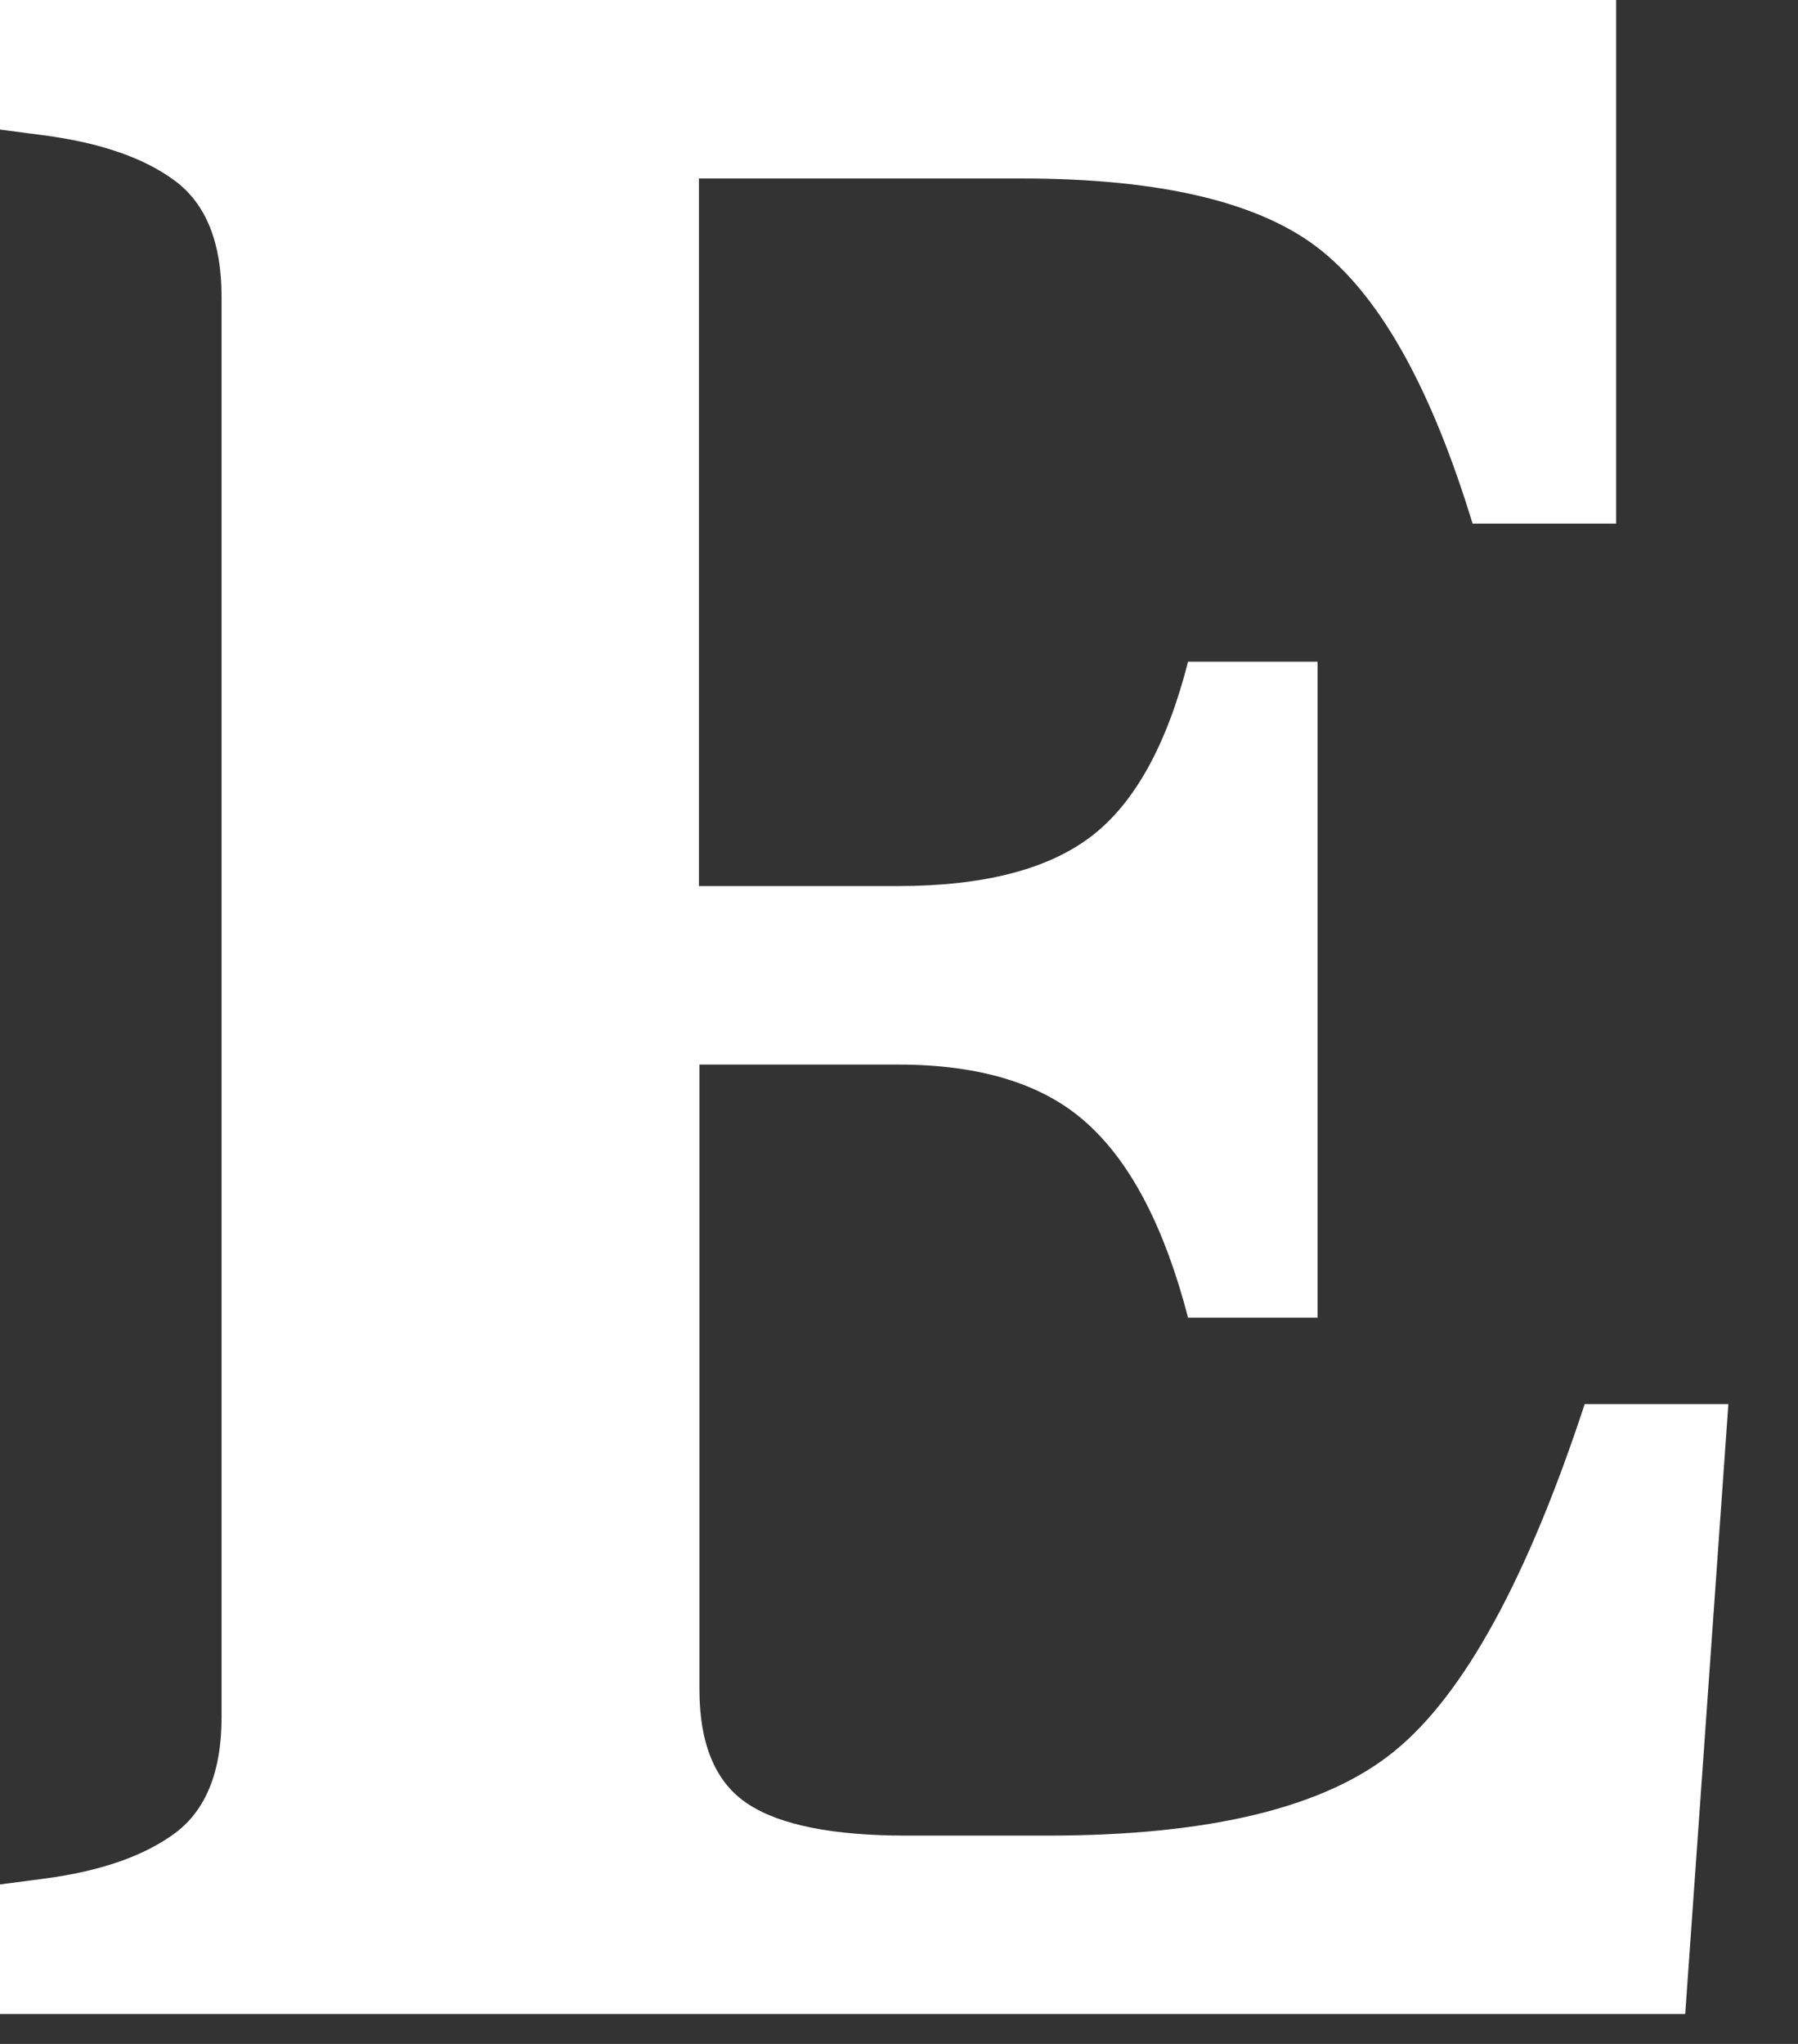<?xml version="1.0" encoding="utf-8"?>
<svg xmlns="http://www.w3.org/2000/svg" fill="none" height="100%" overflow="visible" preserveAspectRatio="none" style="display: block;" viewBox="0 0 22 25" width="100%">
<rect x="0" y="0" width="22" height="25" fill="#333333" stroke="none"/>
<path d="M19.39 17.174H21.148L20.62 24.634H0V23.049L0.528 22.98C1.235 22.888 1.769 22.699 2.148 22.417C2.521 22.136 2.711 21.665 2.711 21.01V3.624C2.711 2.969 2.521 2.498 2.148 2.217C1.775 1.936 1.235 1.746 0.528 1.654L0 1.585V0H19.775V6.404H18.018C17.524 4.784 16.915 3.676 16.186 3.079C15.456 2.481 14.227 2.183 12.492 2.183H8.552V10.838H10.982C12.039 10.838 12.831 10.632 13.36 10.224C13.888 9.816 14.279 9.104 14.537 8.093H16.122V16.117H14.537C14.256 15.037 13.854 14.25 13.325 13.762C12.797 13.268 12.016 13.021 10.988 13.021H8.558V20.66C8.558 21.343 8.759 21.809 9.155 22.067C9.552 22.326 10.201 22.452 11.091 22.452H12.814C14.807 22.452 16.226 22.107 17.07 21.412C17.914 20.723 18.69 19.304 19.39 17.174Z" fill="white" id="Vector"/>
</svg>
